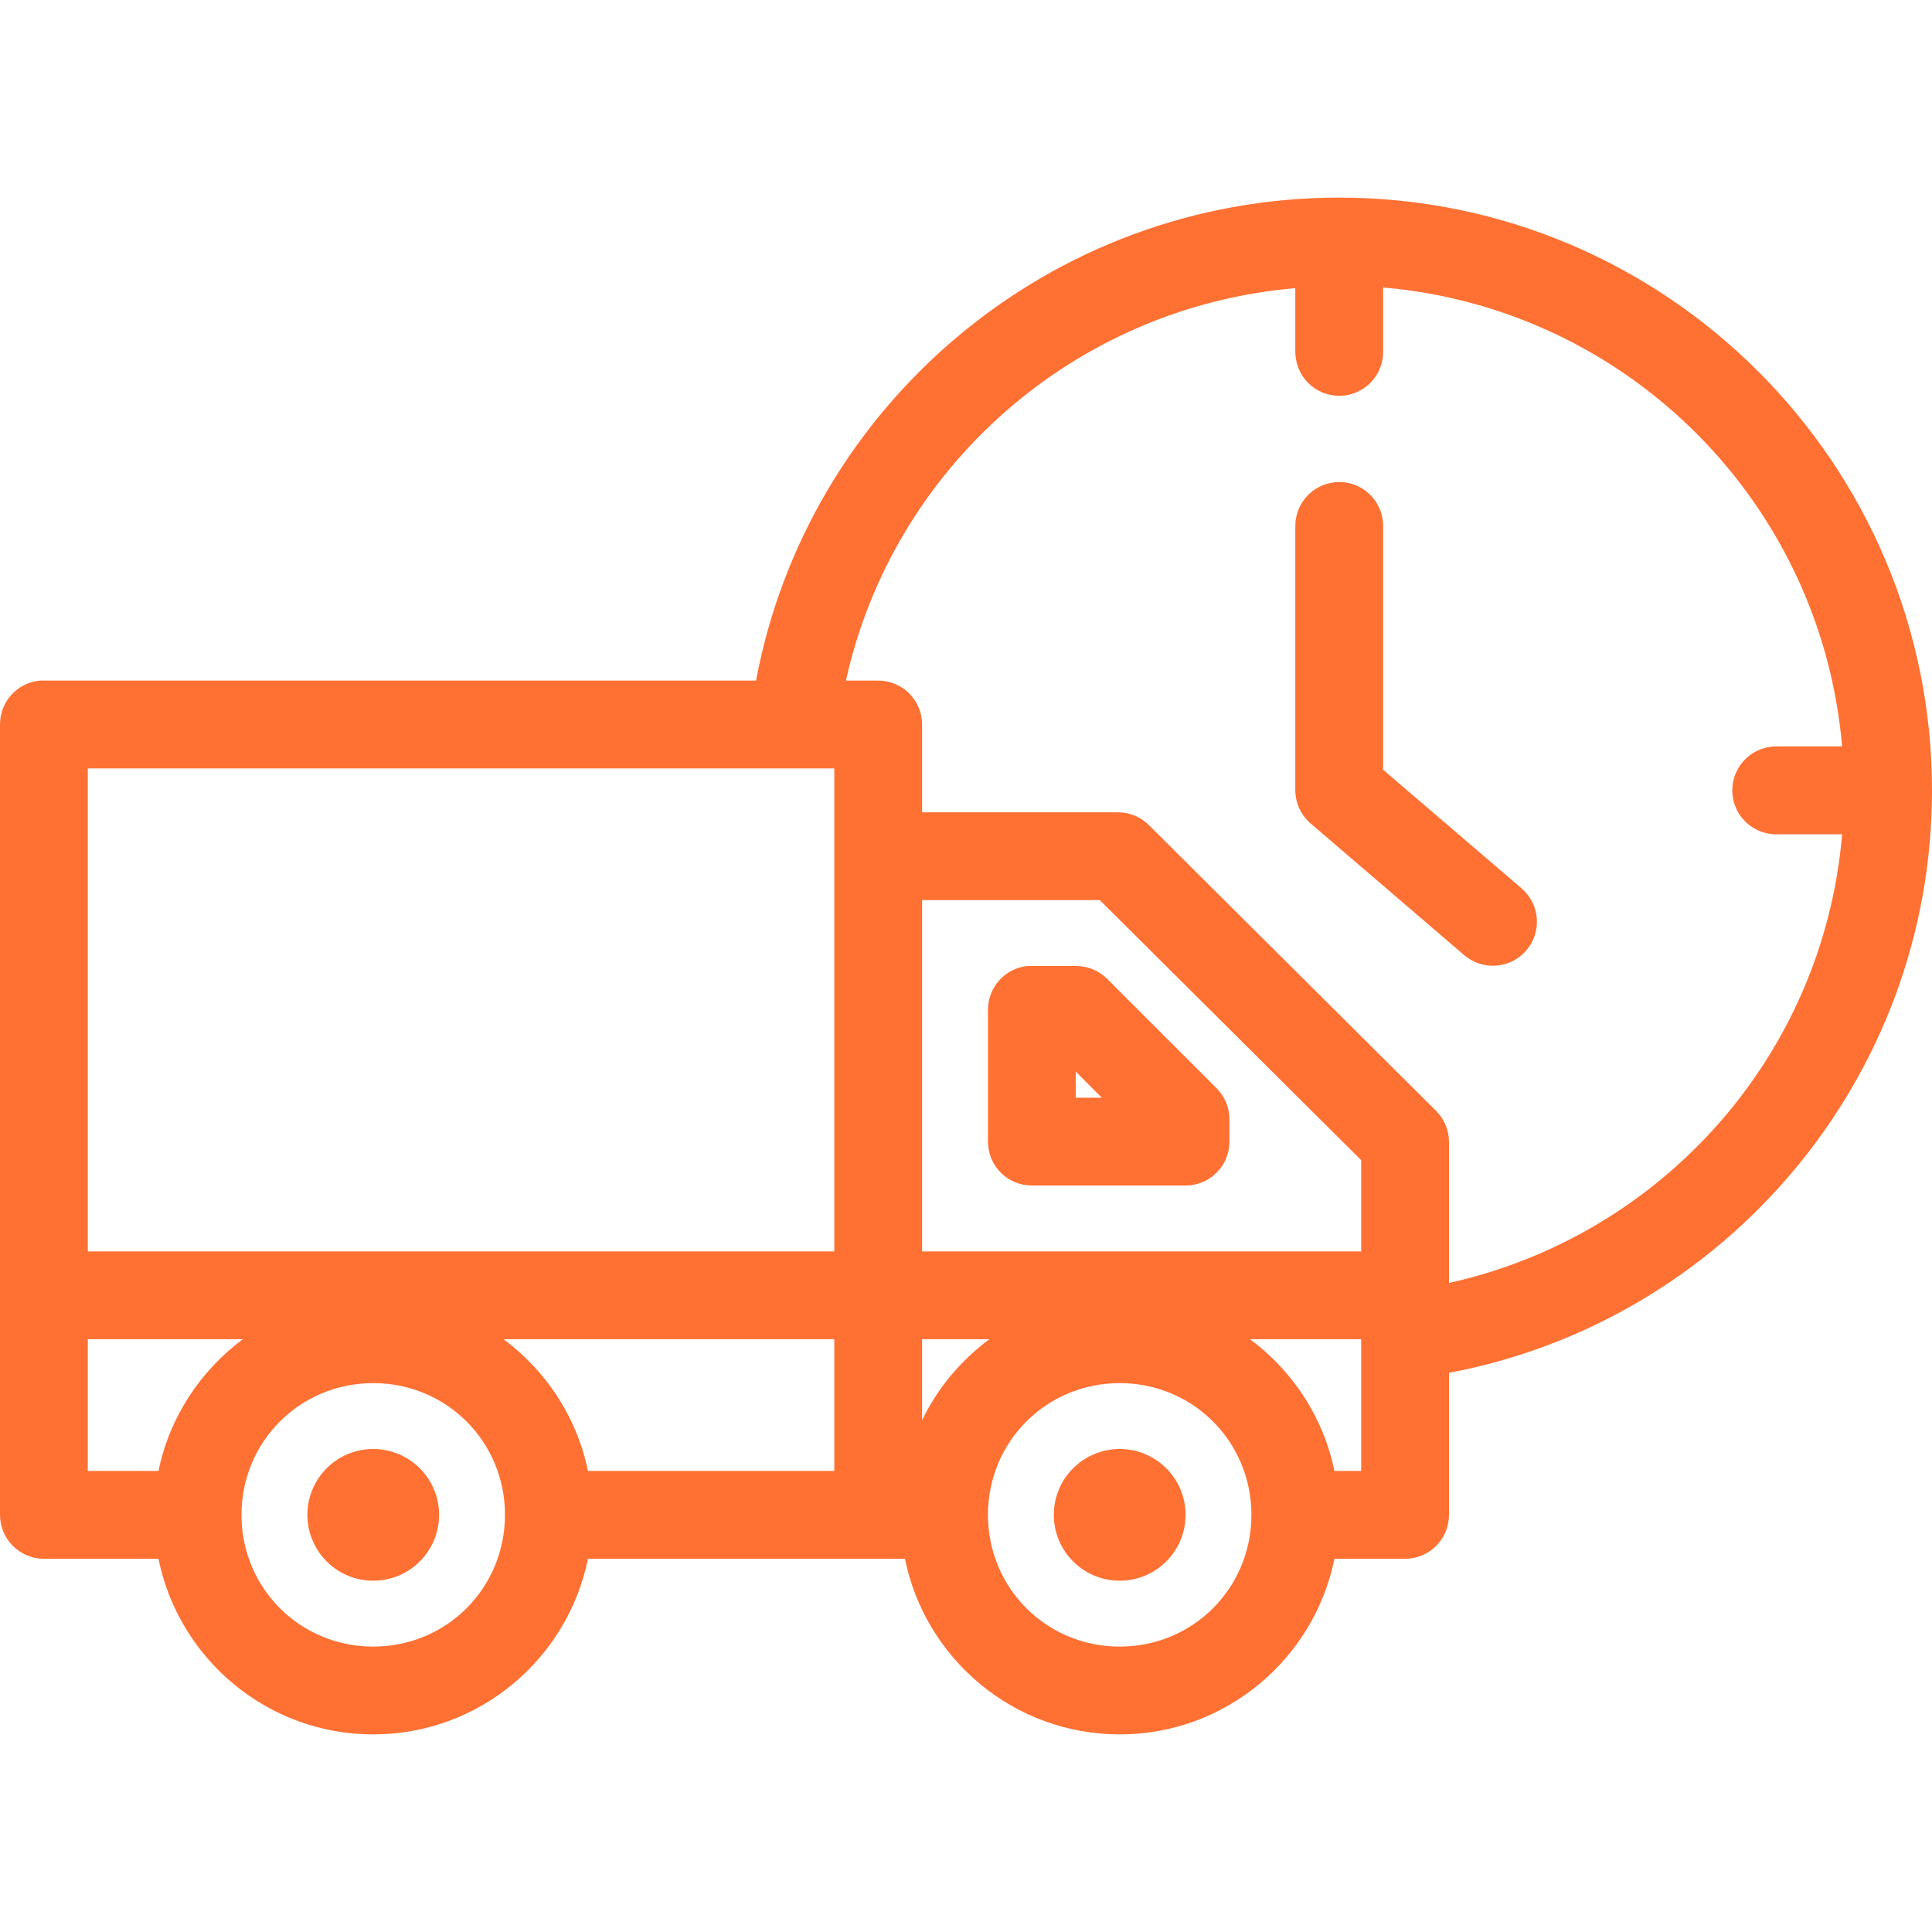 <svg width="40" height="40" viewBox="0 0 40 40" fill="none" xmlns="http://www.w3.org/2000/svg">
<path d="M27.727 4.091C21.733 4.091 16.718 8.396 15.653 14.091H8.636H0.909C0.881 14.089 0.852 14.089 0.824 14.091C0.598 14.112 0.388 14.217 0.235 14.386C0.083 14.554 -0.001 14.773 8.4614e-06 15V31.363C3.25676e-05 31.605 0.096 31.836 0.266 32.006C0.437 32.177 0.668 32.273 0.909 32.273H3.281C3.702 34.346 5.535 35.909 7.727 35.909C9.919 35.909 11.753 34.346 12.173 32.273H18.736C19.156 34.346 20.99 35.909 23.182 35.909C25.374 35.909 27.207 34.346 27.628 32.273H29.091C29.332 32.273 29.563 32.177 29.734 32.006C29.904 31.836 30 31.605 30 31.363V28.423C35.689 27.354 40 22.353 40 16.363C40 9.596 34.495 4.091 27.727 4.091ZM28.636 5.952C33.691 6.387 37.704 10.4 38.139 15.454H36.818C36.79 15.453 36.761 15.453 36.733 15.454C36.614 15.46 36.496 15.489 36.388 15.54C36.28 15.591 36.183 15.662 36.102 15.751C36.022 15.839 35.96 15.943 35.919 16.055C35.879 16.167 35.861 16.287 35.866 16.406C35.872 16.526 35.901 16.643 35.952 16.751C36.003 16.859 36.074 16.956 36.163 17.037C36.251 17.117 36.355 17.179 36.467 17.22C36.579 17.26 36.699 17.278 36.818 17.273H38.139C37.749 21.867 34.395 25.587 30 26.562V23.651C30.001 23.529 29.977 23.409 29.931 23.297C29.885 23.184 29.817 23.082 29.73 22.997L23.778 17.074C23.607 16.908 23.378 16.816 23.139 16.818H19.091V15C19.091 14.759 18.995 14.528 18.825 14.357C18.654 14.187 18.423 14.091 18.182 14.091H17.514C18.487 9.696 22.225 6.36 26.818 5.966V7.273C26.817 7.393 26.839 7.513 26.884 7.625C26.929 7.736 26.995 7.838 27.08 7.924C27.164 8.01 27.265 8.078 27.376 8.124C27.488 8.171 27.607 8.195 27.727 8.195C27.848 8.195 27.967 8.171 28.078 8.124C28.189 8.078 28.29 8.01 28.375 7.924C28.459 7.838 28.526 7.736 28.571 7.625C28.616 7.513 28.638 7.393 28.636 7.273V5.952ZM27.628 9.986C27.402 10.011 27.193 10.119 27.044 10.29C26.894 10.461 26.813 10.682 26.818 10.909V16.363C26.819 16.493 26.847 16.621 26.901 16.738C26.955 16.856 27.033 16.96 27.131 17.045L30.312 19.773C30.403 19.851 30.508 19.911 30.622 19.949C30.735 19.986 30.855 20.001 30.974 19.993C31.094 19.984 31.21 19.952 31.317 19.899C31.424 19.845 31.52 19.771 31.598 19.68C31.677 19.59 31.736 19.485 31.774 19.371C31.812 19.258 31.827 19.138 31.818 19.018C31.81 18.899 31.778 18.782 31.724 18.675C31.67 18.569 31.596 18.473 31.506 18.395L28.636 15.937V10.909C28.639 10.78 28.614 10.651 28.563 10.532C28.512 10.413 28.437 10.306 28.341 10.219C28.246 10.131 28.133 10.065 28.01 10.025C27.887 9.985 27.756 9.972 27.628 9.986ZM1.818 15.909H8.636H17.273V25.909H1.818V15.909ZM19.091 18.636H22.77L28.182 24.02V25.909H19.091V18.636ZM21.278 20C21.052 20.021 20.843 20.126 20.69 20.294C20.538 20.463 20.454 20.682 20.455 20.909V23.636C20.455 23.877 20.55 24.109 20.721 24.279C20.891 24.45 21.122 24.545 21.364 24.545H24.546C24.787 24.545 25.018 24.45 25.188 24.279C25.359 24.109 25.454 23.877 25.454 23.636V23.182C25.456 23.06 25.432 22.94 25.386 22.828C25.339 22.715 25.271 22.614 25.185 22.528L22.912 20.256C22.741 20.09 22.511 19.998 22.273 20H21.364C21.335 19.999 21.307 19.999 21.278 20V20ZM22.273 22.187L22.812 22.727H22.273V22.187ZM1.818 27.727H5.028C4.146 28.383 3.51 29.342 3.281 30.454H1.818V27.727ZM10.426 27.727H17.273V30.454H12.173C11.944 29.342 11.308 28.383 10.426 27.727ZM19.091 27.727H20.483C19.893 28.166 19.413 28.737 19.091 29.403V27.727ZM25.881 27.727H28.182V30.454H27.628C27.399 29.342 26.763 28.383 25.881 27.727ZM7.727 28.636C9.244 28.636 10.455 29.846 10.455 31.363C10.455 32.881 9.244 34.091 7.727 34.091C6.21 34.091 5 32.881 5 31.363C5 29.846 6.21 28.636 7.727 28.636ZM23.182 28.636C24.699 28.636 25.909 29.846 25.909 31.363C25.909 32.881 24.699 34.091 23.182 34.091C21.665 34.091 20.455 32.881 20.455 31.363C20.455 29.846 21.665 28.636 23.182 28.636ZM7.727 30C6.974 30 6.364 30.61 6.364 31.363C6.364 32.117 6.974 32.727 7.727 32.727C8.48 32.727 9.091 32.117 9.091 31.363C9.091 30.61 8.48 30 7.727 30ZM23.182 30C22.429 30 21.818 30.61 21.818 31.363C21.818 32.117 22.429 32.727 23.182 32.727C23.935 32.727 24.546 32.117 24.546 31.363C24.546 30.61 23.935 30 23.182 30Z" fill="#FF7133"/>
</svg>
